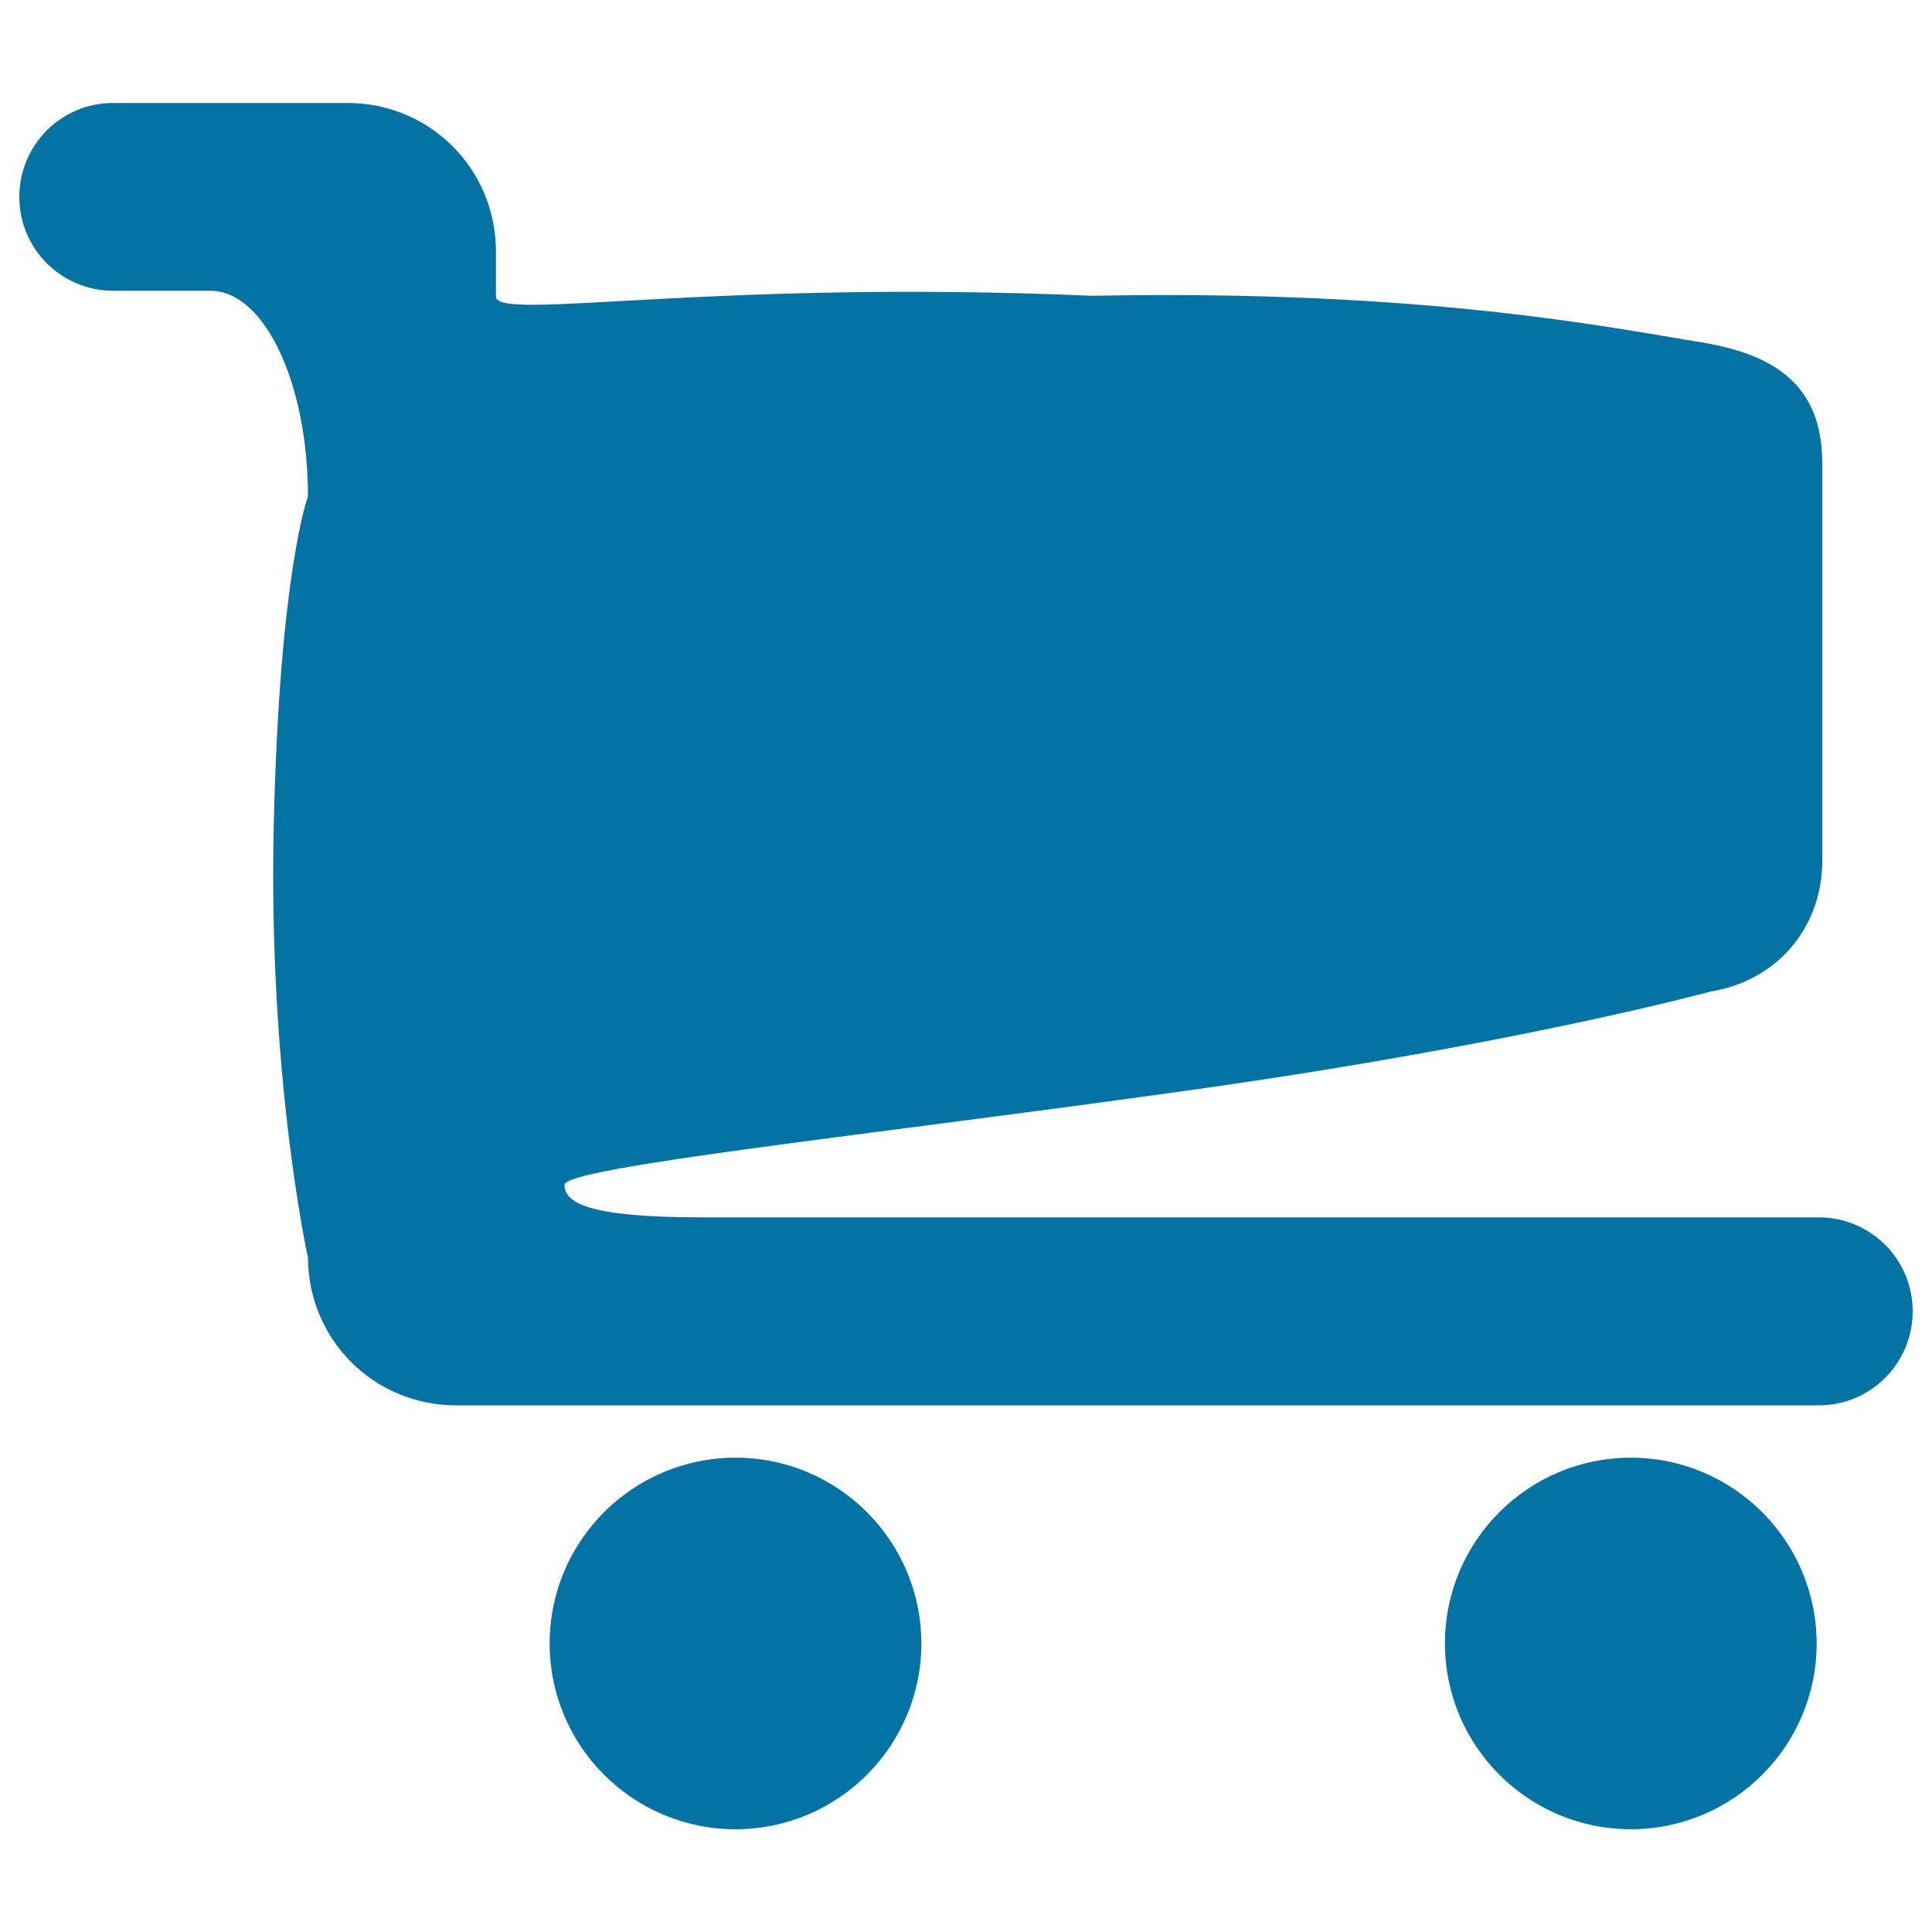 <svg xmlns="http://www.w3.org/2000/svg" viewBox="0 0 1000 1000" style="fill:#0273a2">
<title>E commerce Shopping Cart SVG icon</title>
<g><path d="M363.1,630.1c-58.8,0-70.9-7.6-70.9-16.8c0-9.3,161.1-26.1,328.5-49.7c167.4-23.7,264.7-50.4,264.7-50.4c33.6-5.4,56.9-31.9,57.8-65.9V239.8c-0.1-34.7-17.5-55.3-62.5-62.6c-45-7.2-142.4-27.5-315.3-24.1c-198.4-8.6-308.7,13.5-308.7,0.4v-23.7c-0.2-42.4-34.1-76.3-76.4-76.5H58.6C31.8,53.2,10,75,10,101.9c0,26.9,21.8,48.6,48.6,48.6c0,0,22.6,0,50.4,0c27.8,0,50.4,47.7,50.4,106.4c0,0-14.7,39.1-17.7,169.9c-3,130.8,17.7,224.2,17.7,224.2c0.2,42.4,34.1,76.3,76.5,76.4h705.5c26.9,0,48.6-21.8,48.6-48.7c0-26.9-21.8-48.6-48.6-48.6L363.1,630.1z"/><path d="M380.7,754.5c-53.1,0-96.2,43.1-96.2,96.1c0,53.1,43,96.2,96.2,96.2c53.1,0,96.2-43.1,96.2-96.2C476.8,797.5,433.8,754.5,380.7,754.5z"/><path d="M844.1,754.5c-53.1,0-96.2,43.1-96.2,96.1c0,53.1,43.1,96.2,96.2,96.2c53.1,0,96.2-43.1,96.2-96.2C940.2,797.5,897.1,754.5,844.1,754.5z"/><path d="M374.2,493.3h-23.1c-17.3,0-25.9-13.8-31.3-31.3c0,0-11.5-44.7-11.5-96.9c0-52.1,11.5-115.5,11.5-115.5c5.1-17.1,14-31.3,31.3-31.3h23.1c17.3,0,25.4,13,31.3,31.3c0,0,10.4,61.8,10.7,115.5c0.5,47.9-10.7,96.9-10.7,96.9C400,479.7,391.5,493.3,374.2,493.3z"/><path d="M527.8,480h-20.9c-15.6,0-23.4-12.5-28.2-28.2c0,0-10.4-40.4-10.4-87.5S478.7,260,478.7,260c4.6-15.5,12.6-28.2,28.2-28.2h20.9c15.6,0,22.9,11.8,28.3,28.2c0,0,9.4,55.8,9.6,104.3c0.5,43.3-9.6,87.5-9.6,87.5C551.1,467.7,543.4,480,527.8,480z"/><path d="M672.8,464.5h-18.3c-13.6,0-20.5-10.9-24.7-24.7c0,0-9.1-35.3-9.1-76.5c0-41.2,9.1-91.3,9.1-91.3c4-13.5,11-24.7,24.7-24.7h18.3c13.7,0,20.1,10.3,24.7,24.7c0,0,8.2,48.8,8.4,91.3c0.4,37.9-8.4,76.5-8.4,76.5C693.2,453.7,686.4,464.5,672.8,464.5z"/><path d="M802.5,452.6h-16.3c-12.2,0-18.3-9.7-22-22c0,0-8.1-31.5-8.1-68.2c0-36.7,8.1-81.3,8.1-81.3c3.6-12.1,9.9-22,22-22h16.3c12.2,0,17.8,9.2,22,22c0,0,7.3,43.5,7.5,81.3c0.4,33.7-7.5,68.2-7.5,68.2C820.7,443,814.7,452.6,802.5,452.6z"/></g>
</svg>